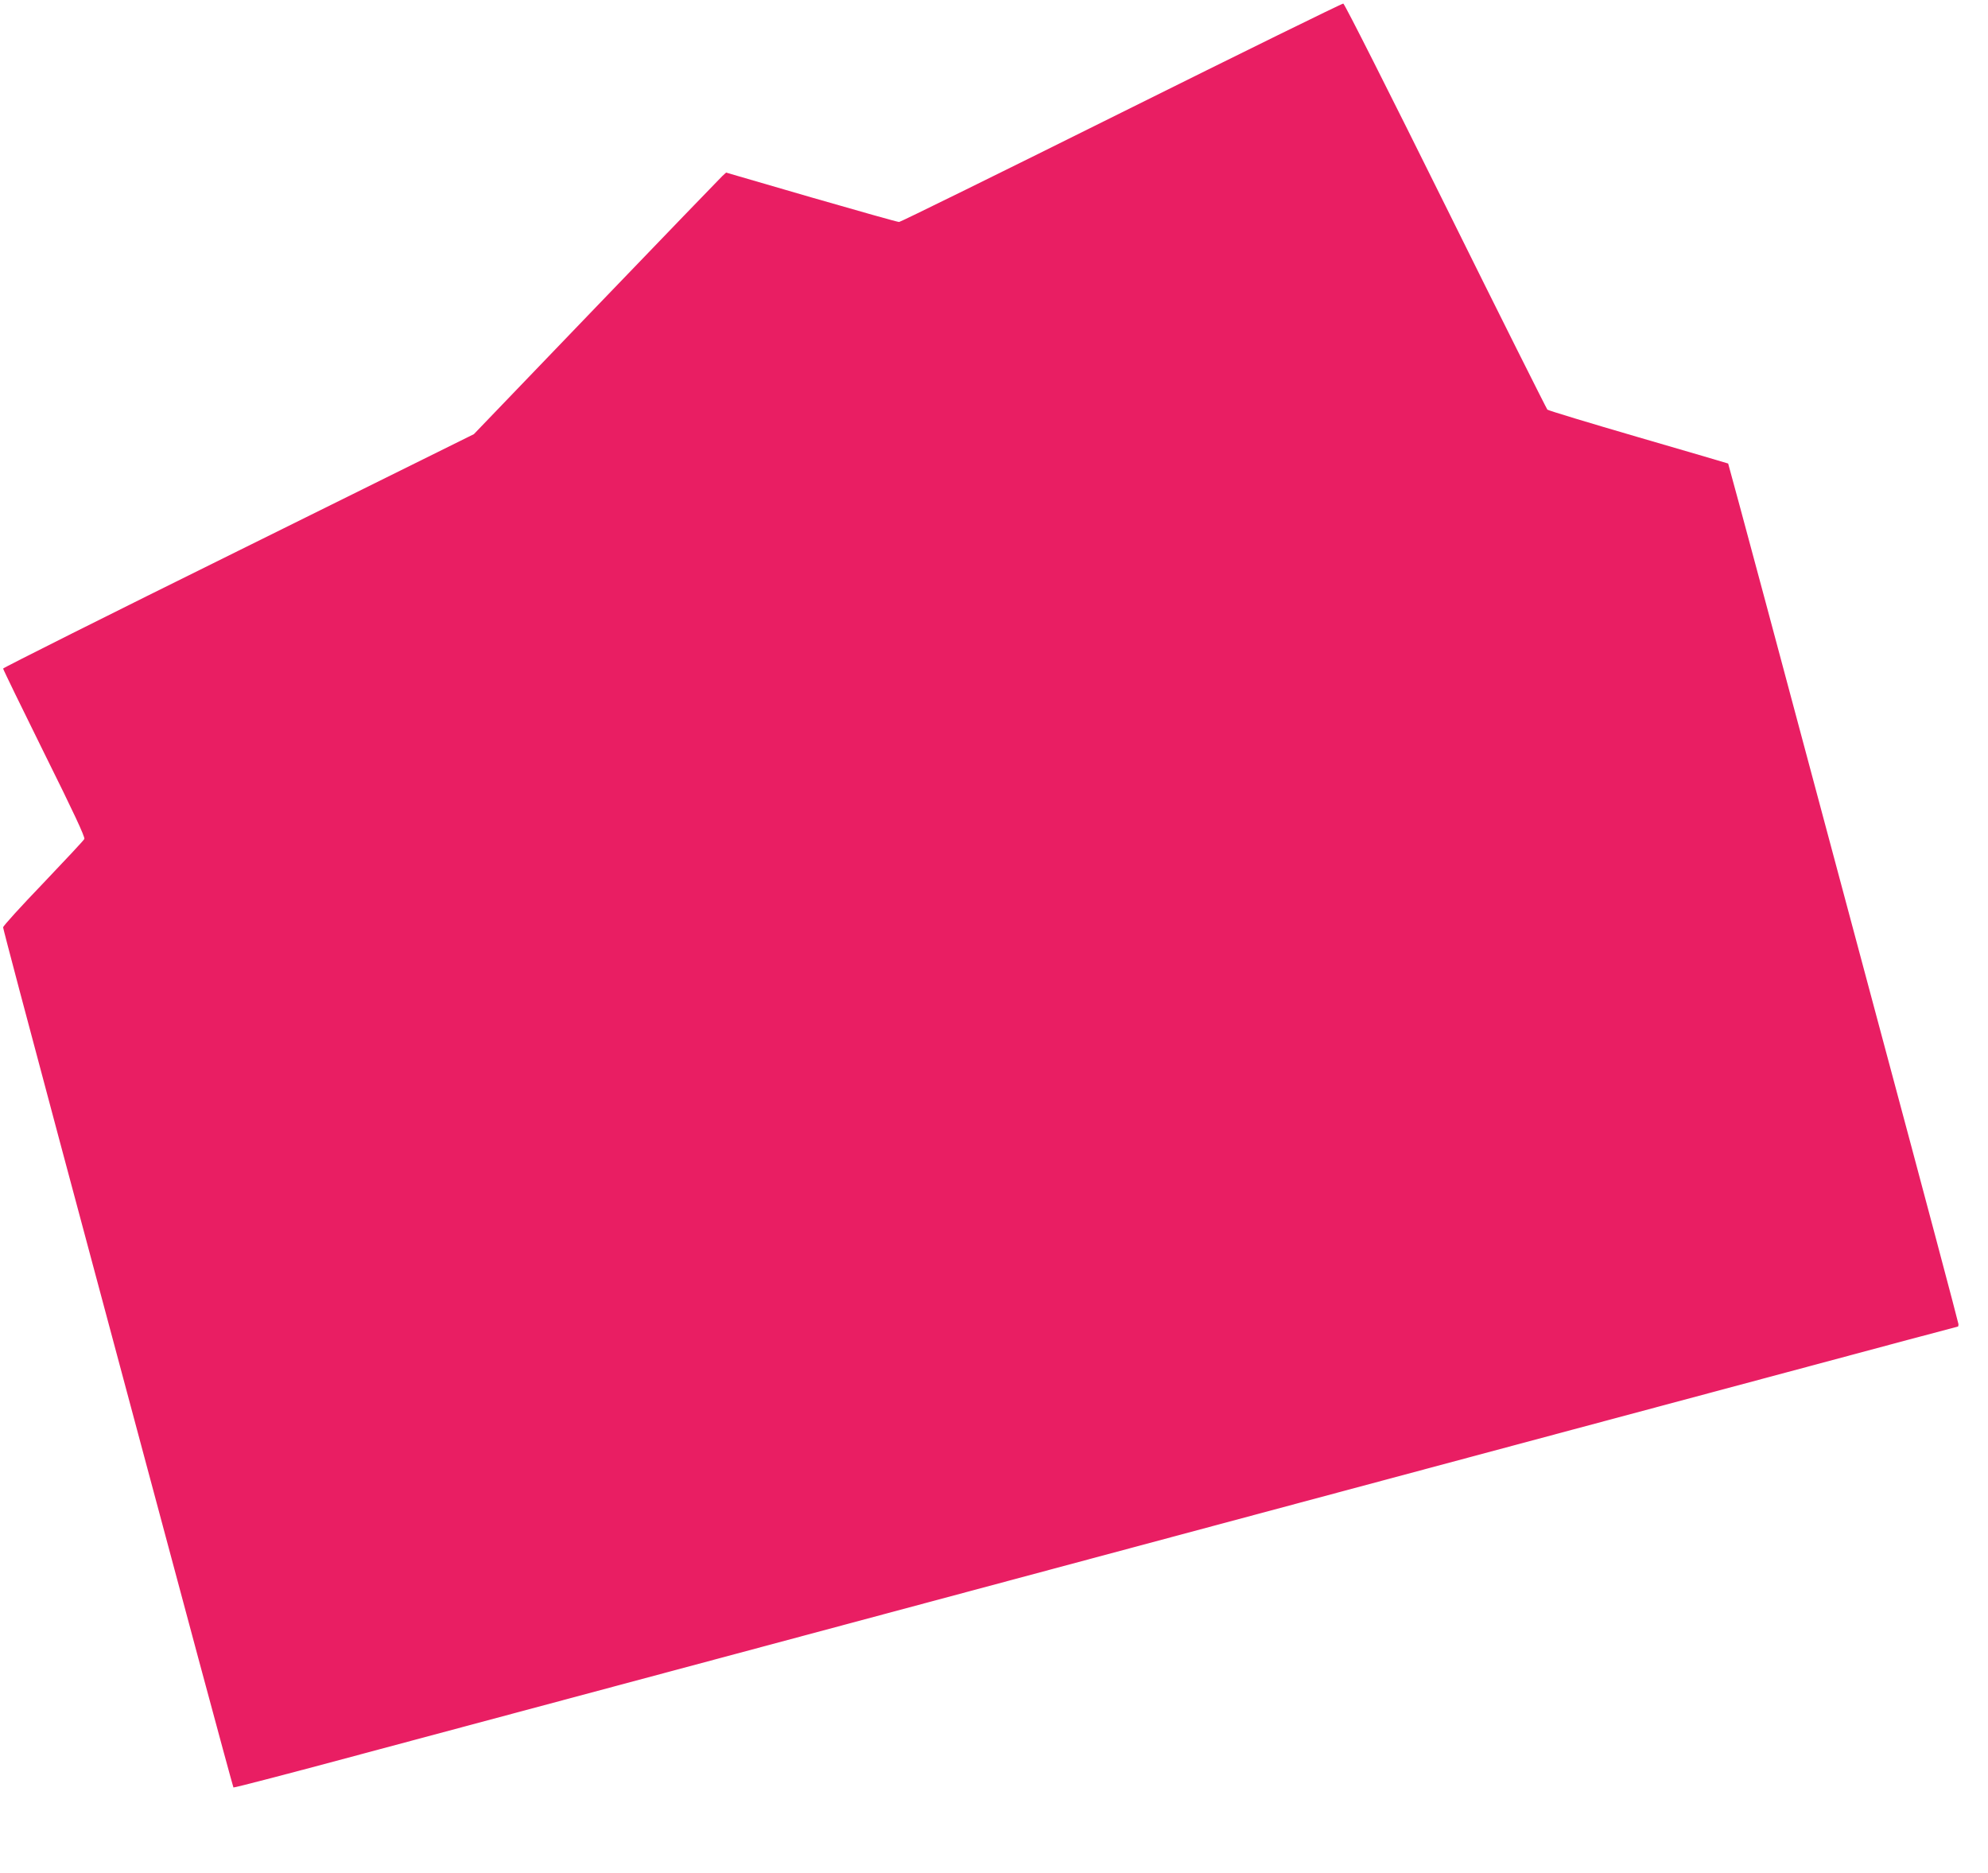 <?xml version="1.0" standalone="no"?>
<!DOCTYPE svg PUBLIC "-//W3C//DTD SVG 20010904//EN"
 "http://www.w3.org/TR/2001/REC-SVG-20010904/DTD/svg10.dtd">
<svg version="1.0" xmlns="http://www.w3.org/2000/svg"
 width="1280pt" height="1206pt" viewBox="0 0 1280 1206"
 preserveAspectRatio="xMidYMid meet">
<g transform="translate(0,1206) scale(0.1,-0.1)"
fill="#e91e63" stroke="none">
<path d="M7220 11335 c-778 -387 -1422 -704 -1431 -704 -8 -1 -262 71 -564
158 l-550 160 -24 -22 c-13 -12 -378 -391 -812 -842 l-788 -820 -1515 -750
c-834 -412 -1516 -754 -1516 -759 0 -5 119 -250 265 -545 188 -378 264 -541
258 -552 -4 -9 -124 -137 -265 -285 -142 -148 -258 -275 -258 -284 0 -9 162
-621 360 -1360 548 -2046 661 -2466 899 -3353 121 -450 222 -821 224 -824 3
-3 376 94 829 216 453 121 1538 412 2413 646 875 234 2503 671 3620 970 1117
299 2526 677 3133 839 607 163 1105 296 1108 296 2 0 4 7 4 15 0 8 -225 855
-501 1882 -275 1028 -608 2271 -740 2763 -132 492 -241 895 -242 896 -1 1
-261 77 -577 169 -316 92 -580 172 -587 178 -6 7 -302 597 -656 1312 -362 730
-650 1301 -658 1302 -8 1 -651 -315 -1429 -702z"/>
</g>
</svg>
